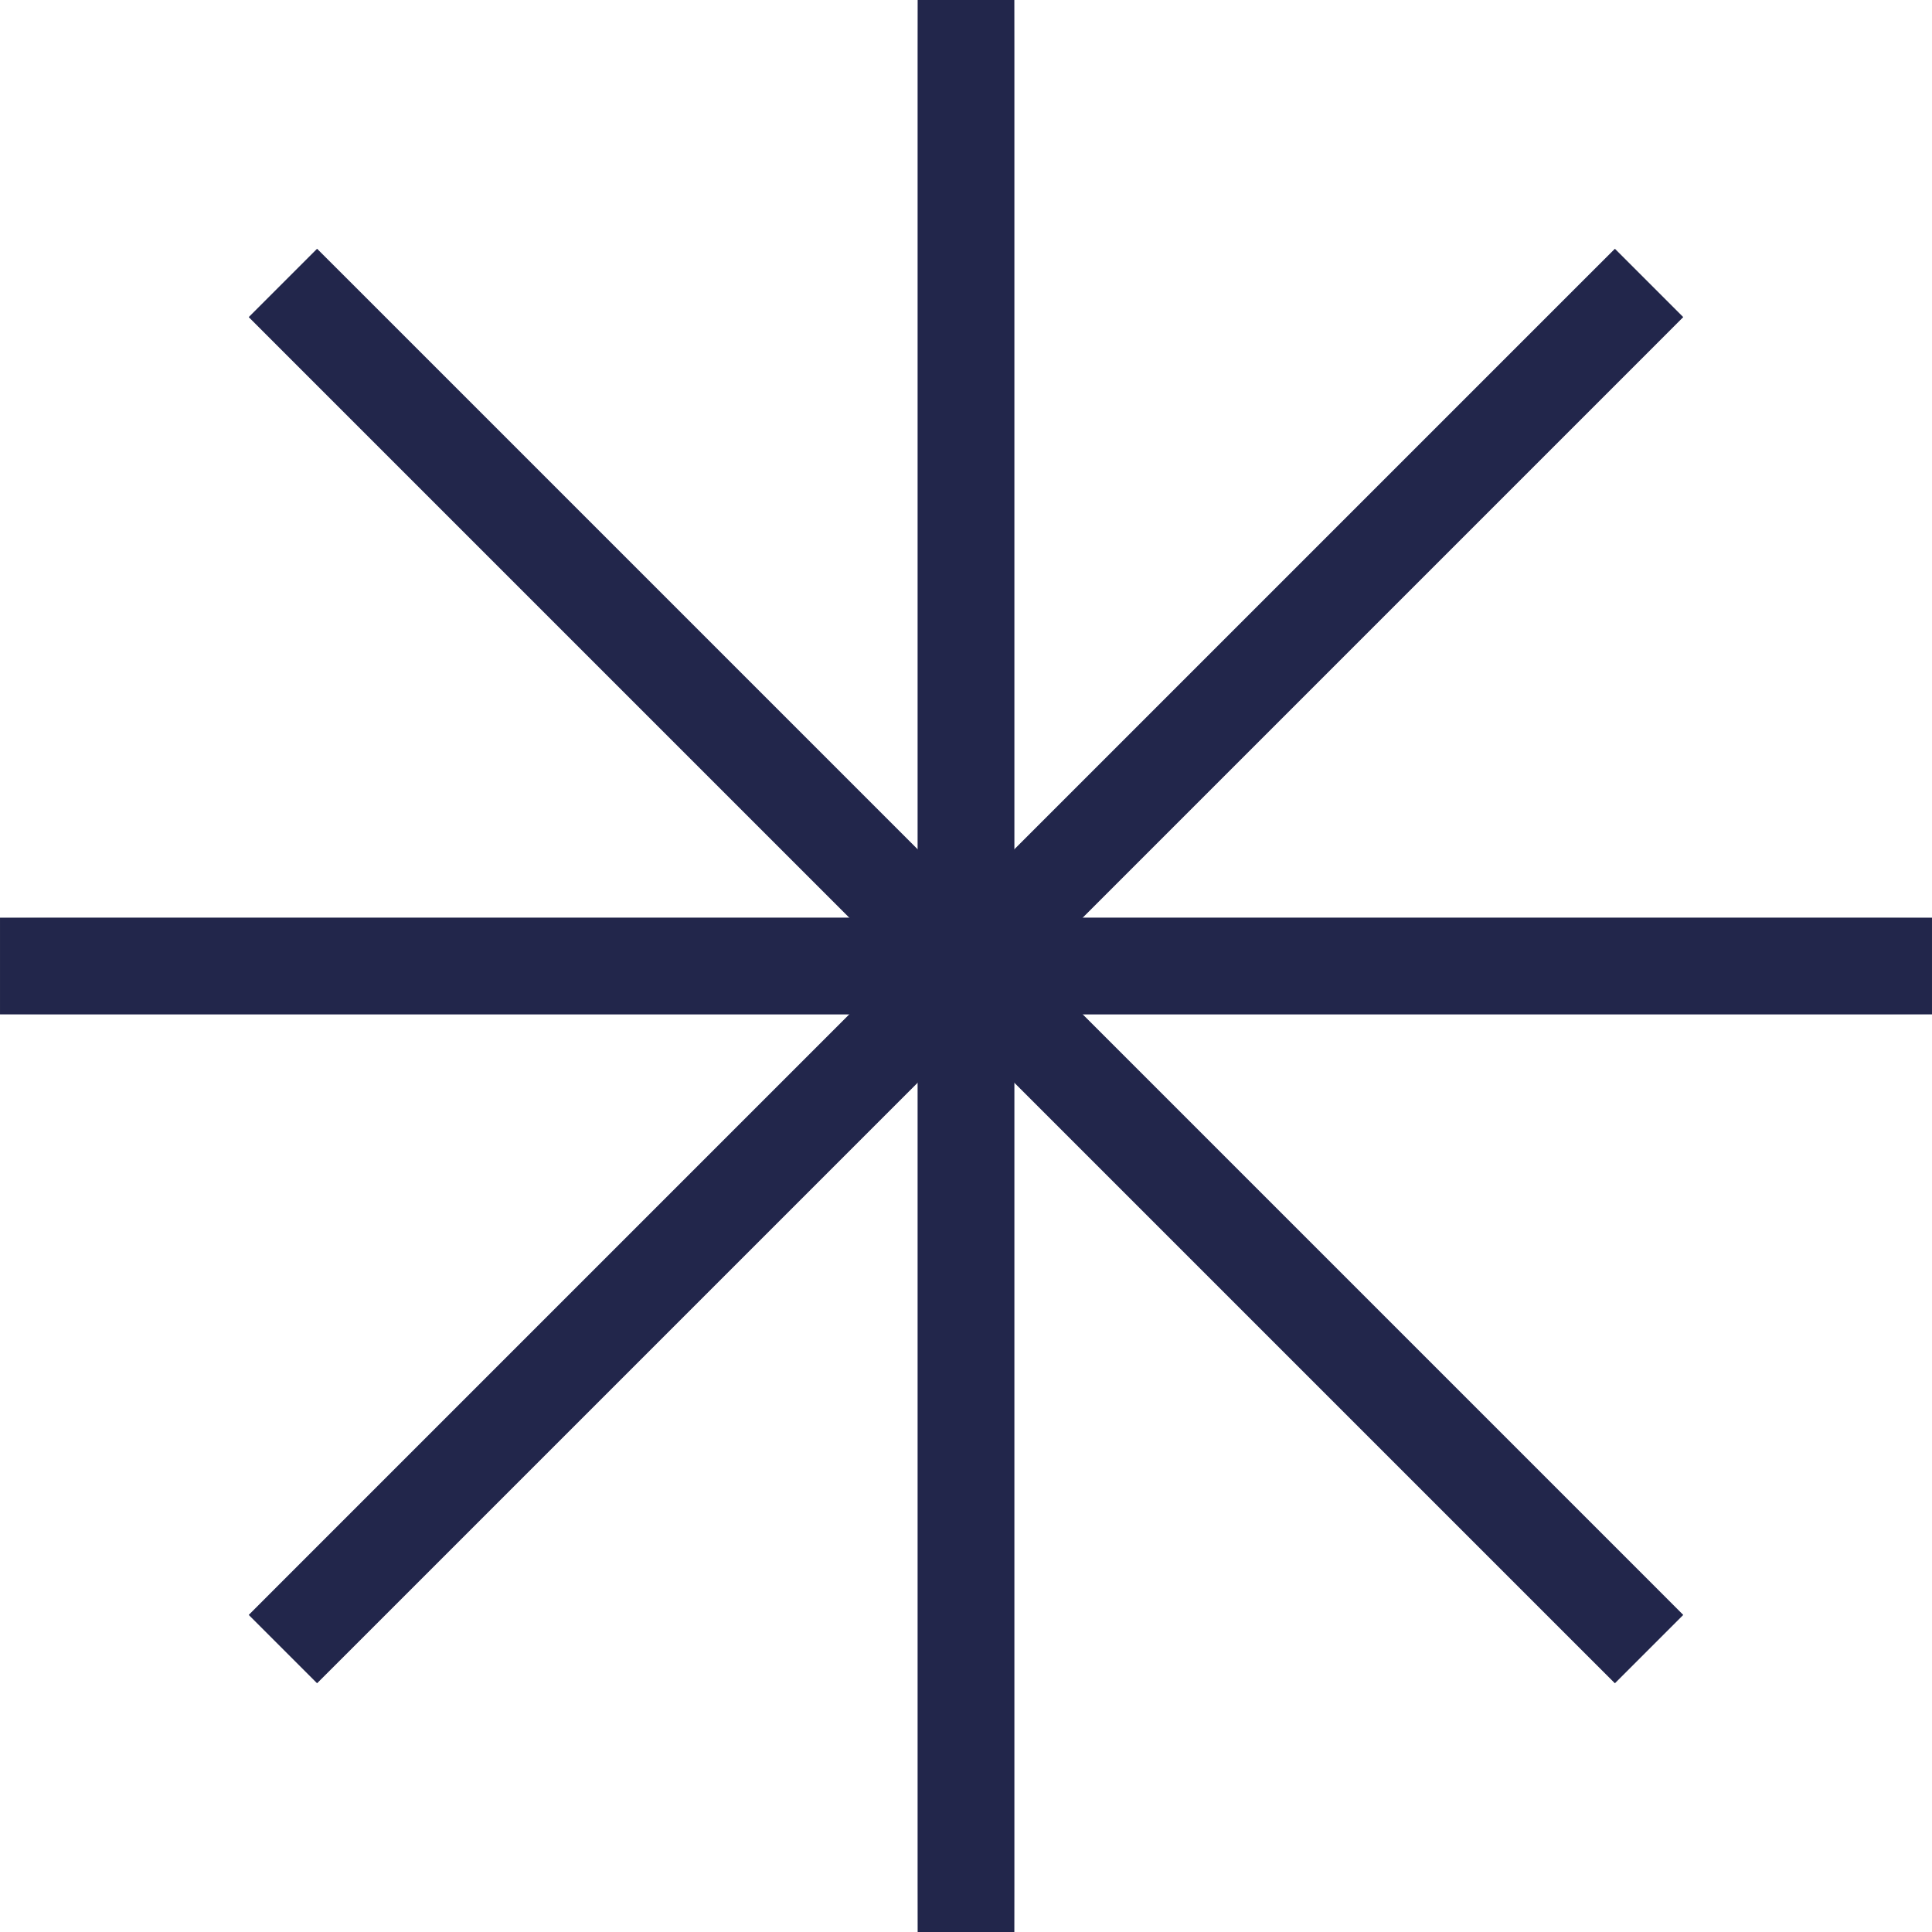 <?xml version="1.0" encoding="UTF-8" standalone="no"?>
<svg
   xmlns:dc="http://purl.org/dc/elements/1.1/"
   xmlns:cc="http://creativecommons.org/ns#"
   xmlns:rdf="http://www.w3.org/1999/02/22-rdf-syntax-ns#"
   xmlns:svg="http://www.w3.org/2000/svg"
   xmlns="http://www.w3.org/2000/svg"
   xmlns:xlink="http://www.w3.org/1999/xlink"
   xmlns:sodipodi="http://sodipodi.sourceforge.net/DTD/sodipodi-0.dtd"
   xmlns:inkscape="http://www.inkscape.org/namespaces/inkscape"
   width="20px"
   height="20px"
   viewBox="0 0 20 20"
   version="1.1"
   id="svg29"
   sodipodi:docname="Narozeni.svg"
   inkscape:version="0.92.4 (5da689c313, 2019-01-14)">
  <sodipodi:namedview
     pagecolor="#ffffff"
     bordercolor="#666666"
     borderopacity="1"
     objecttolerance="10"
     gridtolerance="10"
     guidetolerance="10"
     inkscape:pageopacity="0"
     inkscape:pageshadow="2"
     inkscape:window-width="1920"
     inkscape:window-height="1017"
     id="namedview31"
     showgrid="false"
     inkscape:zoom="11.8"
     inkscape:cx="10"
     inkscape:cy="10"
     inkscape:window-x="-8"
     inkscape:window-y="-8"
     inkscape:window-maximized="1"
     inkscape:current-layer="svg29" />
  <!-- Generator: sketchtool 57.1 (101010) - https://sketch.com -->
  <title
     id="title2">3F1E06FC-046D-4C6A-9E68-65F6E137F3D7</title>
  <desc
     id="desc4">Created with sketchtool.</desc>
  <defs
     id="defs8">
    <polygon
       id="path-1"
       points="0.5 0 1.5 0 1.5 20 0.5 20" />
    <polygon
       id="path-3"
       points="0 0.5 20 0.5 20 1.5 0 1.5" />
    <mask
       id="mask-2-3"
       fill="white">
      <use
         height="100%"
         width="100%"
         y="0"
         x="0"
         xlink:href="#path-1"
         id="use10-6" />
    </mask>
    <mask
       id="mask-4-0"
       fill="white">
      <use
         height="100%"
         width="100%"
         y="0"
         x="0"
         xlink:href="#path-3"
         id="use16-2" />
    </mask>
  </defs>
  <g
     id="PAGES"
     transform="translate(-2e-4,2e-4)"
     style="fill:none;fill-rule:evenodd;stroke:none;stroke-width:1">
    <g
       id="DS-–-Artboard-Diecezni-katalog/Zesnuli-duchovni-Detail-osoby"
       transform="translate(-258,-349)">
      <g
         id="Icons/24px/colorPrimary/Time-Icons/24px/colorPrimary/Narozeni"
         transform="translate(256,347)">
        <g
           id="Group-10"
           transform="translate(2,2)">
          <g
             id="Group-7">
            <g
               id="Group-3"
               transform="translate(9)">
              <mask
                 id="mask-2"
                 fill="white">
                <use
                   xlink:href="#path-1"
                   id="use10"
                   x="0"
                   y="0"
                   width="100%"
                   height="100%" />
              </mask>
              <g
                 id="Clip-2" />
              <path
                 d="m 1,-2e-4 v 20"
                 id="Stroke-1"
                 mask="url(#mask-2)"
                 inkscape:connector-curvature="0"
                 style="stroke:#22264b" />
            </g>
            <g
               id="Group-6"
               transform="translate(0,9)">
              <mask
                 id="mask-4"
                 fill="white">
                <use
                   xlink:href="#path-3"
                   id="use16"
                   x="0"
                   y="0"
                   width="100%"
                   height="100%" />
              </mask>
              <g
                 id="Clip-5" />
              <path
                 d="m 2e-4,1 h 20"
                 id="Stroke-4"
                 mask="url(#mask-4)"
                 inkscape:connector-curvature="0"
                 style="stroke:#22264b" />
            </g>
          </g>
          <path
             d="M 2.929,17.071 17.071,2.929"
             id="Stroke-8"
             inkscape:connector-curvature="0"
             style="stroke:#22264b" />
          <path
             d="m 2.929,2.929 14.142,14.142"
             id="Stroke-9"
             inkscape:connector-curvature="0"
             style="stroke:#22264b" />
        </g>
      </g>
    </g>
  </g>
  <g
     transform="rotate(45,10,10)"
     style="fill:none;fill-rule:evenodd;stroke:none;stroke-width:1"
     id="PAGES-0">
    <g
       id="DS-–-Artboard-Diecezni-katalog/Zesnuli-duchovni-Detail-osoby-4"
       transform="translate(-258,-349)">
      <g
         id="Icons/24px/colorPrimary/Time-Icons/24px/colorPrimary/Narozeni-7"
         transform="translate(256,347)">
        <g
           id="Group-10-7"
           transform="translate(2,2)">
          <g
             id="Group-7-6">
            <g
               id="Group-3-2"
               transform="translate(9)">
              <mask
                 id="mask857"
                 fill="white">
                <use
                   height="100%"
                   width="100%"
                   y="0"
                   x="0"
                   xlink:href="#path-1"
                   id="use855" />
              </mask>
              <g
                 id="Clip-2-6" />
              <path
                 style="stroke:#22264b"
                 inkscape:connector-curvature="0"
                 d="m 1,-2e-4 v 20"
                 id="Stroke-1-9"
                 mask="url(#mask-2-3)" />
            </g>
            <g
               id="Group-6-3"
               transform="translate(0,9)">
              <mask
                 id="mask864"
                 fill="white">
                <use
                   height="100%"
                   width="100%"
                   y="0"
                   x="0"
                   xlink:href="#path-3"
                   id="use862" />
              </mask>
              <g
                 id="Clip-5-7" />
              <path
                 style="stroke:#22264b"
                 inkscape:connector-curvature="0"
                 d="m 2e-4,1 h 20"
                 id="Stroke-4-3"
                 mask="url(#mask-4-0)" />
            </g>
          </g>
          <path
             style="stroke:#22264b"
             inkscape:connector-curvature="0"
             d="M 2.929,17.071 17.071,2.929"
             id="Stroke-8-6" />
          <path
             style="stroke:#22264b"
             inkscape:connector-curvature="0"
             d="m 2.929,2.929 14.142,14.142"
             id="Stroke-9-1" />
        </g>
      </g>
    </g>
  </g>
</svg>

